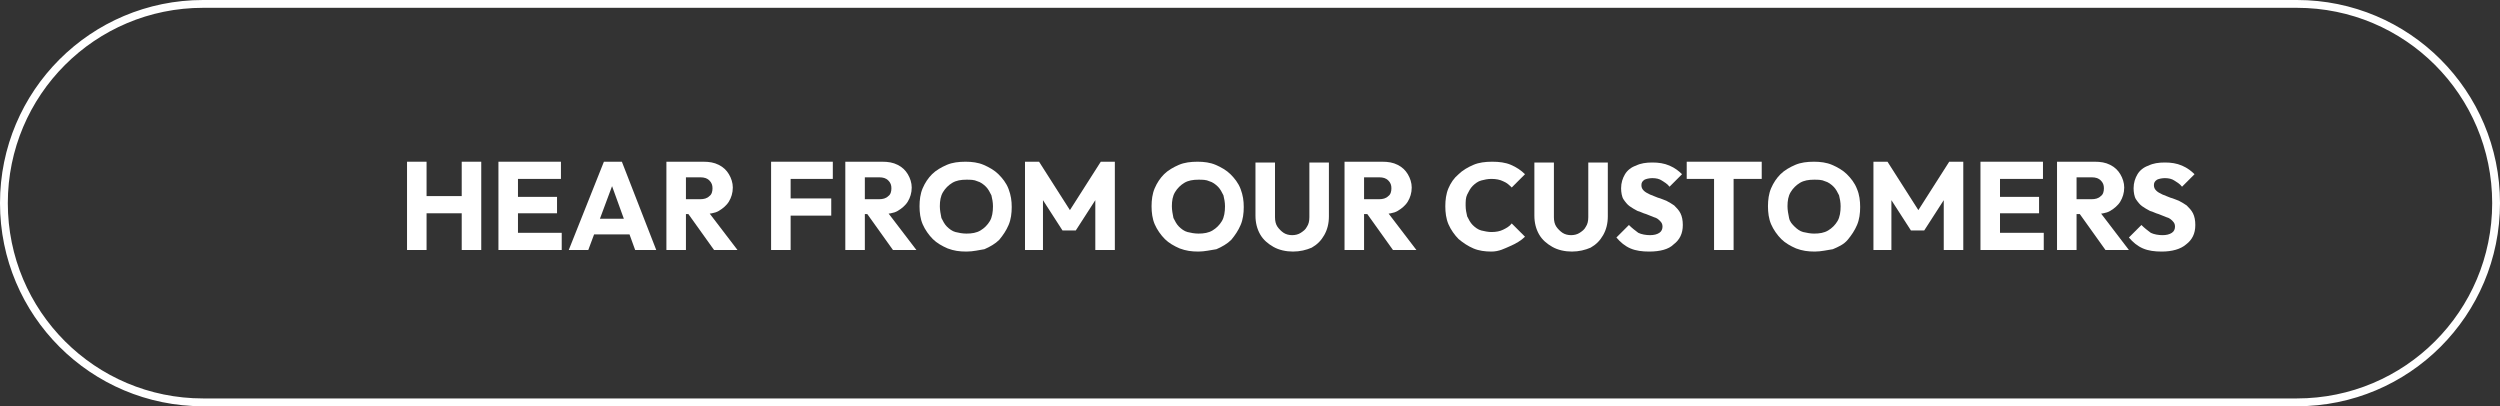 <?xml version="1.0" encoding="utf-8"?>
<!-- Generator: Adobe Illustrator 26.5.0, SVG Export Plug-In . SVG Version: 6.00 Build 0)  -->
<svg version="1.1" id="Layer_1" xmlns="http://www.w3.org/2000/svg" xmlns:xlink="http://www.w3.org/1999/xlink" x="0px" y="0px"
	 viewBox="0 0 320 52" style="enable-background:new 0 0 320 52;" xml:space="preserve">
<rect x="0" y="0" width="320" height="52" fill="#333333" stroke="none"/>
<style type="text/css">
	.st0{fill:none;}
	.st1{fill:none;stroke:#FFFFFF;}
	.st2{enable-background:new    ;}
	.st3{fill:#FFFFFF;}
</style>
<g id="Group_13" transform="translate(-711 -3627)">
	<g id="Rectangle_25" transform="translate(711 3627)">
		<path class="st0" d="M26,0h268c14.4,0,26,11.6,26,26l0,0c0,14.4-11.6,26-26,26H26C11.6,52,0,40.4,0,26l0,0C0,11.6,11.6,0,26,0z"/>
		<path class="st1" d="M26,0.5h268c14.1,0,25.5,11.4,25.5,25.5l0,0c0,14.1-11.4,25.5-25.5,25.5H26C11.9,51.5,0.5,40.1,0.5,26l0,0
			C0.5,11.9,11.9,0.5,26,0.5z"/>
	</g>
	<g class="st2">
		<path class="st3" d="M763.1,3659v-11.3h2.5v11.3H763.1z M764.6,3654.3v-2.2h6.3v2.2H764.6z M770.1,3659v-11.3h2.5v11.3H770.1z"/>
		<path class="st3" d="M774.8,3659v-11.3h2.5v11.3H774.8z M776.7,3649.9v-2.2h6.1v2.2H776.7z M776.7,3654.3v-2.1h5.6v2.1H776.7z
			 M776.7,3659v-2.2h6.2v2.2H776.7z"/>
		<path class="st3" d="M783.8,3659l4.5-11.3h2.3l4.4,11.3h-2.7l-3.4-9.4h0.9l-3.5,9.4H783.8z M786.3,3657v-2h6.1v2H786.3z"/>
		<path class="st3" d="M796.3,3659v-11.3h2.5v11.3H796.3z M798.2,3654.4v-1.9h2.4c0.5,0,0.9-0.1,1.2-0.4c0.3-0.2,0.4-0.6,0.4-1
			c0-0.4-0.1-0.7-0.4-1c-0.3-0.3-0.7-0.4-1.1-0.4h-2.4v-2h2.7c0.8,0,1.4,0.1,2,0.4c0.6,0.3,1,0.7,1.3,1.2c0.3,0.5,0.5,1.1,0.5,1.7
			c0,0.7-0.2,1.3-0.5,1.8c-0.3,0.5-0.8,0.9-1.3,1.2s-1.3,0.4-2,0.4H798.2z M802.4,3659l-3.5-4.9l2.3-0.6l4.2,5.5H802.4z"/>
		<path class="st3" d="M809.7,3659v-11.3h2.5v11.3H809.7z M811.7,3649.9v-2.2h5.9v2.2H811.7z M811.7,3654.6v-2.2h5.7v2.2H811.7z"/>
		<path class="st3" d="M819.2,3659v-11.3h2.5v11.3H819.2z M821.1,3654.4v-1.9h2.4c0.5,0,0.9-0.1,1.2-0.4c0.3-0.2,0.4-0.6,0.4-1
			c0-0.4-0.1-0.7-0.4-1c-0.3-0.3-0.7-0.4-1.1-0.4h-2.4v-2h2.7c0.8,0,1.4,0.1,2,0.4c0.6,0.3,1,0.7,1.3,1.2c0.3,0.5,0.5,1.1,0.5,1.7
			c0,0.7-0.2,1.3-0.5,1.8c-0.3,0.5-0.8,0.9-1.3,1.2s-1.3,0.4-2,0.4H821.1z M825.3,3659l-3.5-4.9l2.3-0.6l4.2,5.5H825.3z"/>
		<path class="st3" d="M834.7,3659.2c-0.9,0-1.6-0.1-2.4-0.4c-0.7-0.3-1.4-0.7-1.9-1.2s-1-1.2-1.3-1.9c-0.3-0.7-0.4-1.5-0.4-2.3
			c0-0.8,0.1-1.6,0.4-2.3s0.7-1.3,1.2-1.8c0.5-0.5,1.2-0.9,1.9-1.2c0.7-0.3,1.5-0.4,2.4-0.4c0.8,0,1.6,0.1,2.3,0.4s1.4,0.7,1.9,1.2
			c0.5,0.5,1,1.1,1.3,1.9s0.4,1.5,0.4,2.3c0,0.8-0.1,1.6-0.4,2.3c-0.3,0.7-0.7,1.3-1.2,1.9c-0.5,0.5-1.2,0.9-1.9,1.2
			C836.3,3659,835.6,3659.2,834.7,3659.2z M834.7,3656.9c0.7,0,1.3-0.1,1.8-0.4c0.5-0.3,0.9-0.7,1.2-1.2s0.4-1.2,0.4-1.9
			c0-0.5-0.1-1-0.2-1.4c-0.2-0.4-0.4-0.8-0.7-1.1s-0.7-0.6-1.1-0.7c-0.4-0.2-0.9-0.2-1.4-0.2c-0.7,0-1.3,0.1-1.8,0.4
			c-0.5,0.3-0.9,0.7-1.2,1.2c-0.3,0.5-0.4,1.1-0.4,1.8c0,0.5,0.1,1,0.2,1.5c0.2,0.4,0.4,0.8,0.7,1.1c0.3,0.3,0.7,0.6,1.1,0.7
			C833.7,3656.8,834.2,3656.9,834.7,3656.9z"/>
		<path class="st3" d="M842.2,3659v-11.3h1.8l4.4,6.9h-0.9l4.4-6.9h1.8v11.3h-2.5v-7.1l0.4,0.1l-2.9,4.5h-1.7l-2.9-4.5l0.4-0.1v7.1
			H842.2z"/>
		<path class="st3" d="M864.4,3659.2c-0.9,0-1.6-0.1-2.4-0.4c-0.7-0.3-1.4-0.7-1.9-1.2s-1-1.2-1.3-1.9c-0.3-0.7-0.4-1.5-0.4-2.3
			c0-0.8,0.1-1.6,0.4-2.3s0.7-1.3,1.2-1.8c0.5-0.5,1.2-0.9,1.9-1.2c0.7-0.3,1.5-0.4,2.4-0.4c0.8,0,1.6,0.1,2.3,0.4s1.4,0.7,1.9,1.2
			c0.5,0.5,1,1.1,1.3,1.9s0.4,1.5,0.4,2.3c0,0.8-0.1,1.6-0.4,2.3c-0.3,0.7-0.7,1.3-1.2,1.9c-0.5,0.5-1.2,0.9-1.9,1.2
			C866,3659,865.2,3659.2,864.4,3659.2z M864.4,3656.9c0.7,0,1.3-0.1,1.8-0.4c0.5-0.3,0.9-0.7,1.2-1.2s0.4-1.2,0.4-1.9
			c0-0.5-0.1-1-0.2-1.4c-0.2-0.4-0.4-0.8-0.7-1.1s-0.7-0.6-1.1-0.7c-0.4-0.2-0.9-0.2-1.4-0.2c-0.7,0-1.3,0.1-1.8,0.4
			c-0.5,0.3-0.9,0.7-1.2,1.2c-0.3,0.5-0.4,1.1-0.4,1.8c0,0.5,0.1,1,0.2,1.5c0.2,0.4,0.4,0.8,0.7,1.1c0.3,0.3,0.7,0.6,1.1,0.7
			C863.4,3656.8,863.9,3656.9,864.4,3656.9z"/>
		<path class="st3" d="M876.5,3659.2c-0.9,0-1.8-0.2-2.5-0.6c-0.7-0.4-1.3-0.9-1.7-1.6c-0.4-0.7-0.6-1.5-0.6-2.4v-6.8h2.5v7
			c0,0.5,0.1,0.9,0.3,1.2c0.2,0.3,0.5,0.6,0.8,0.8c0.3,0.2,0.7,0.3,1.1,0.3c0.4,0,0.8-0.1,1.1-0.3c0.3-0.2,0.6-0.4,0.8-0.8
			c0.2-0.3,0.3-0.7,0.3-1.2v-7h2.5v6.9c0,0.9-0.2,1.7-0.6,2.4c-0.4,0.7-0.9,1.2-1.6,1.6C878.2,3659,877.4,3659.2,876.5,3659.2z"/>
		<path class="st3" d="M883.1,3659v-11.3h2.5v11.3H883.1z M885.1,3654.4v-1.9h2.4c0.5,0,0.9-0.1,1.2-0.4c0.3-0.2,0.4-0.6,0.4-1
			c0-0.4-0.1-0.7-0.4-1c-0.3-0.3-0.7-0.4-1.1-0.4h-2.4v-2h2.7c0.8,0,1.4,0.1,2,0.4c0.6,0.3,1,0.7,1.3,1.2c0.3,0.5,0.5,1.1,0.5,1.7
			c0,0.7-0.2,1.3-0.5,1.8c-0.3,0.5-0.8,0.9-1.3,1.2s-1.3,0.4-2,0.4H885.1z M889.3,3659l-3.5-4.9l2.3-0.6l4.2,5.5H889.3z"/>
		<path class="st3" d="M901.9,3659.2c-0.8,0-1.6-0.1-2.3-0.4c-0.7-0.3-1.3-0.7-1.9-1.2c-0.5-0.5-1-1.2-1.3-1.9
			c-0.3-0.7-0.4-1.5-0.4-2.3s0.1-1.6,0.4-2.3s0.7-1.3,1.3-1.8c0.5-0.5,1.2-0.9,1.9-1.2c0.7-0.3,1.5-0.4,2.4-0.4
			c0.9,0,1.7,0.1,2.4,0.4c0.7,0.3,1.3,0.7,1.8,1.2l-1.7,1.7c-0.3-0.3-0.6-0.6-1.1-0.8c-0.4-0.2-0.9-0.3-1.5-0.3
			c-0.5,0-0.9,0.1-1.3,0.2s-0.8,0.4-1.1,0.7c-0.3,0.3-0.5,0.7-0.7,1.1s-0.2,0.9-0.2,1.4c0,0.5,0.1,1,0.2,1.4
			c0.2,0.4,0.4,0.8,0.7,1.1c0.3,0.3,0.7,0.6,1.1,0.7s0.9,0.2,1.3,0.2c0.6,0,1.1-0.1,1.5-0.3c0.4-0.2,0.8-0.4,1.1-0.8l1.7,1.7
			c-0.5,0.5-1.2,0.9-1.9,1.2S902.9,3659.2,901.9,3659.2z"/>
		<path class="st3" d="M912.2,3659.2c-0.9,0-1.8-0.2-2.5-0.6c-0.7-0.4-1.3-0.9-1.7-1.6c-0.4-0.7-0.6-1.5-0.6-2.4v-6.8h2.5v7
			c0,0.5,0.1,0.9,0.3,1.2c0.2,0.3,0.5,0.6,0.8,0.8s0.7,0.3,1.1,0.3c0.4,0,0.8-0.1,1.1-0.3c0.3-0.2,0.6-0.4,0.8-0.8
			c0.2-0.3,0.3-0.7,0.3-1.2v-7h2.5v6.9c0,0.9-0.2,1.7-0.6,2.4c-0.4,0.7-0.9,1.2-1.6,1.6C913.9,3659,913.1,3659.2,912.2,3659.2z"/>
		<path class="st3" d="M922.1,3659.2c-0.9,0-1.7-0.1-2.4-0.4c-0.7-0.3-1.3-0.8-1.8-1.4l1.6-1.6c0.4,0.4,0.8,0.7,1.2,1
			c0.4,0.2,1,0.3,1.5,0.3c0.5,0,0.9-0.1,1.2-0.3c0.3-0.2,0.4-0.5,0.4-0.8c0-0.3-0.1-0.5-0.3-0.7c-0.2-0.2-0.4-0.4-0.8-0.5
			c-0.3-0.1-0.7-0.3-1-0.4c-0.4-0.1-0.7-0.3-1.1-0.4c-0.4-0.2-0.7-0.4-1-0.6s-0.6-0.6-0.8-0.9s-0.3-0.9-0.3-1.4
			c0-0.7,0.2-1.3,0.5-1.8c0.3-0.5,0.8-0.9,1.4-1.1c0.6-0.3,1.3-0.4,2.1-0.4c0.8,0,1.5,0.1,2.2,0.4c0.7,0.3,1.2,0.7,1.6,1.1l-1.6,1.6
			c-0.3-0.4-0.7-0.6-1-0.8c-0.3-0.2-0.7-0.3-1.2-0.3c-0.4,0-0.8,0.1-1,0.2c-0.3,0.2-0.4,0.4-0.4,0.7c0,0.3,0.1,0.5,0.3,0.7
			c0.2,0.2,0.4,0.3,0.8,0.5c0.3,0.1,0.7,0.3,1,0.4c0.4,0.1,0.8,0.3,1.1,0.4c0.4,0.2,0.7,0.4,1,0.6c0.3,0.3,0.6,0.6,0.8,1
			s0.3,0.9,0.3,1.5c0,1.1-0.4,1.9-1.2,2.5C924.6,3658.9,923.5,3659.2,922.1,3659.2z"/>
		<path class="st3" d="M926.9,3649.9v-2.2h9.6v2.2H926.9z M930.4,3659v-11.2h2.5v11.2H930.4z"/>
		<path class="st3" d="M943.3,3659.2c-0.9,0-1.6-0.1-2.4-0.4c-0.7-0.3-1.4-0.7-1.9-1.2s-1-1.2-1.3-1.9c-0.3-0.7-0.4-1.5-0.4-2.3
			c0-0.8,0.1-1.6,0.4-2.3s0.7-1.3,1.2-1.8c0.5-0.5,1.2-0.9,1.9-1.2c0.7-0.3,1.5-0.4,2.4-0.4c0.8,0,1.6,0.1,2.3,0.4s1.4,0.7,1.9,1.2
			c0.5,0.5,1,1.1,1.3,1.9c0.3,0.7,0.4,1.5,0.4,2.3c0,0.8-0.1,1.6-0.4,2.3c-0.3,0.7-0.7,1.3-1.2,1.9s-1.2,0.9-1.9,1.2
			C944.9,3659,944.1,3659.2,943.3,3659.2z M943.2,3656.9c0.7,0,1.3-0.1,1.8-0.4c0.5-0.3,0.9-0.7,1.2-1.2s0.4-1.2,0.4-1.9
			c0-0.5-0.1-1-0.2-1.4c-0.2-0.4-0.4-0.8-0.7-1.1s-0.7-0.6-1.1-0.7c-0.4-0.2-0.9-0.2-1.4-0.2c-0.7,0-1.3,0.1-1.8,0.4
			c-0.5,0.3-0.9,0.7-1.2,1.2c-0.3,0.5-0.4,1.1-0.4,1.8c0,0.5,0.1,1,0.2,1.5s0.4,0.8,0.7,1.1s0.7,0.6,1.1,0.7
			C942.3,3656.8,942.7,3656.9,943.2,3656.9z"/>
		<path class="st3" d="M950.8,3659v-11.3h1.8l4.4,6.9h-0.9l4.4-6.9h1.8v11.3h-2.5v-7.1l0.4,0.1l-2.9,4.5h-1.7l-2.9-4.5l0.4-0.1v7.1
			H950.8z"/>
		<path class="st3" d="M964.5,3659v-11.3h2.5v11.3H964.5z M966.4,3649.9v-2.2h6.1v2.2H966.4z M966.4,3654.3v-2.1h5.6v2.1H966.4z
			 M966.4,3659v-2.2h6.2v2.2H966.4z"/>
		<path class="st3" d="M974.3,3659v-11.3h2.5v11.3H974.3z M976.3,3654.4v-1.9h2.4c0.5,0,0.9-0.1,1.2-0.4c0.3-0.2,0.4-0.6,0.4-1
			c0-0.4-0.1-0.7-0.4-1c-0.3-0.3-0.7-0.4-1.1-0.4h-2.4v-2h2.7c0.8,0,1.4,0.1,2,0.4c0.6,0.3,1,0.7,1.3,1.2c0.3,0.5,0.5,1.1,0.5,1.7
			c0,0.7-0.2,1.3-0.5,1.8c-0.3,0.5-0.8,0.9-1.3,1.2s-1.3,0.4-2,0.4H976.3z M980.5,3659l-3.5-4.9l2.3-0.6l4.2,5.5H980.5z"/>
		<path class="st3" d="M987.7,3659.2c-0.9,0-1.7-0.1-2.4-0.4c-0.7-0.3-1.3-0.8-1.8-1.4l1.6-1.6c0.4,0.4,0.8,0.7,1.2,1
			c0.4,0.2,1,0.3,1.5,0.3c0.5,0,0.9-0.1,1.2-0.3c0.3-0.2,0.4-0.5,0.4-0.8c0-0.3-0.1-0.5-0.3-0.7c-0.2-0.2-0.4-0.4-0.8-0.5
			c-0.3-0.1-0.7-0.3-1-0.4c-0.4-0.1-0.7-0.3-1.1-0.4c-0.4-0.2-0.7-0.4-1-0.6s-0.6-0.6-0.8-0.9s-0.3-0.9-0.3-1.4
			c0-0.7,0.2-1.3,0.5-1.8c0.3-0.5,0.8-0.9,1.4-1.1c0.6-0.3,1.3-0.4,2.1-0.4c0.8,0,1.5,0.1,2.2,0.4c0.7,0.3,1.2,0.7,1.6,1.1l-1.6,1.6
			c-0.3-0.4-0.7-0.6-1-0.8c-0.3-0.2-0.7-0.3-1.2-0.3c-0.4,0-0.8,0.1-1,0.2c-0.3,0.2-0.4,0.4-0.4,0.7c0,0.3,0.1,0.5,0.3,0.7
			c0.2,0.2,0.4,0.3,0.8,0.5c0.3,0.1,0.7,0.3,1,0.4c0.4,0.1,0.8,0.3,1.1,0.4c0.4,0.2,0.7,0.4,1,0.6c0.3,0.3,0.6,0.6,0.8,1
			s0.3,0.9,0.3,1.5c0,1.1-0.4,1.9-1.2,2.5C990.1,3658.9,989,3659.2,987.7,3659.2z"/>
	</g>
</g>
</svg>
